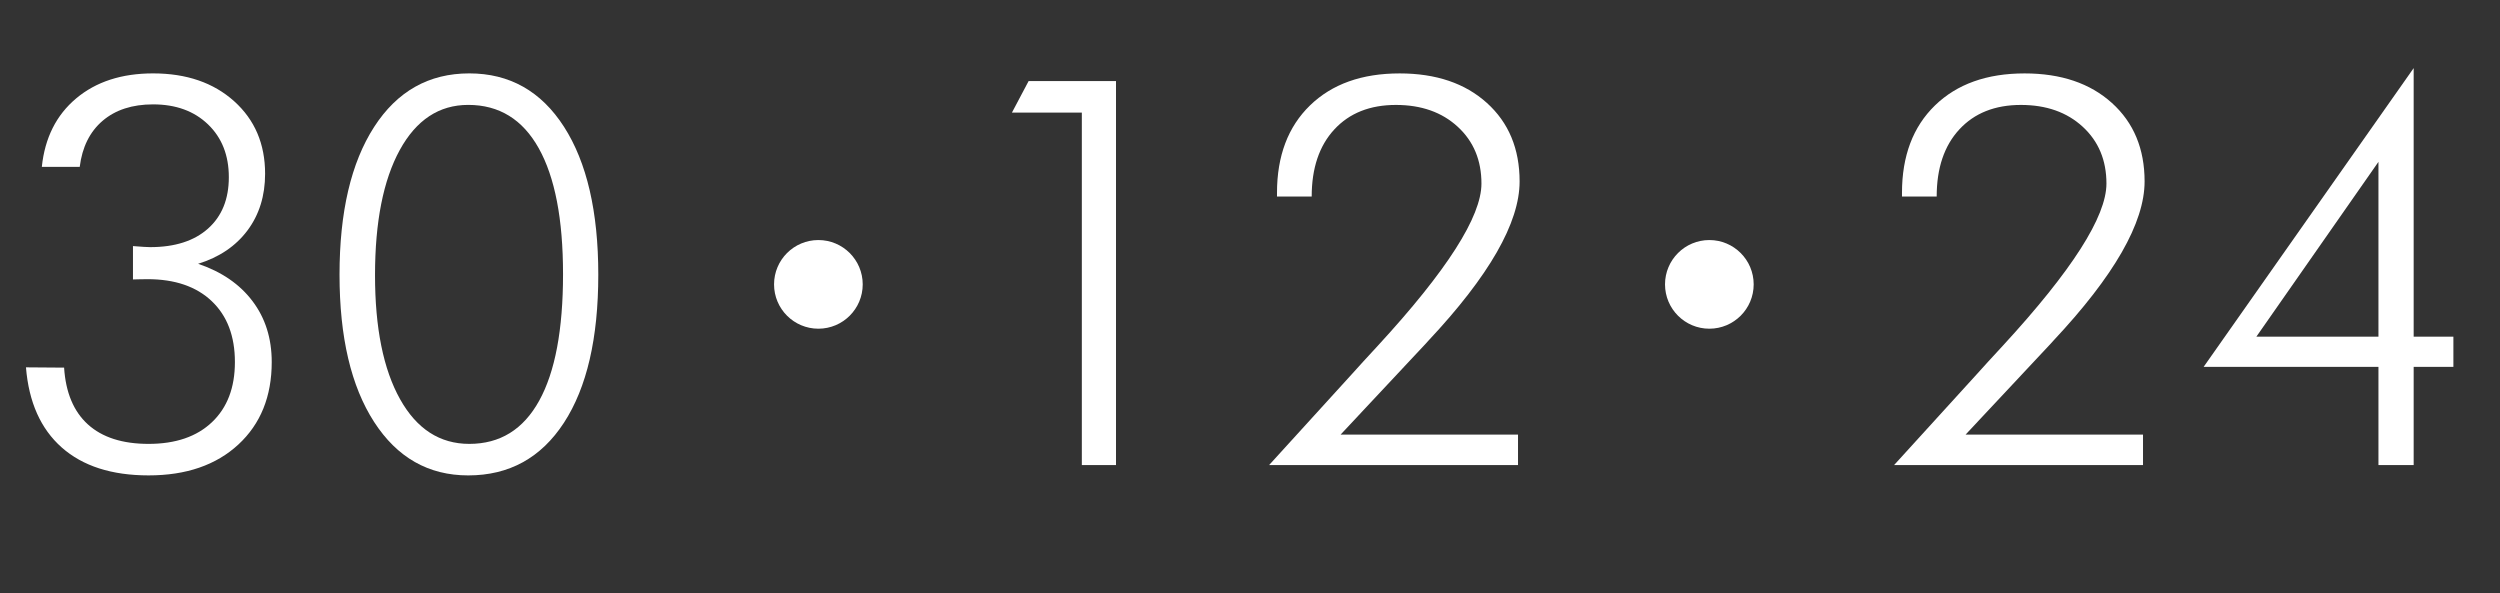 <!-- Generator: Adobe Illustrator 23.0.1, SVG Export Plug-In  -->
<svg version="1.1" xmlns="http://www.w3.org/2000/svg" xmlns:xlink="http://www.w3.org/1999/xlink" x="0px" y="0px"
	 width="125.934px" height="29.871px" viewBox="0 0 125.934 29.871" style="enable-background:new 0 0 125.934 29.871;"
	 xml:space="preserve">
<rect x="0" y="0" width="125.934" height="29.871" fill="#333333" stroke="none"/>
<style type="text/css">
	.st0{fill:#FFFFFF;}
</style>
<defs>
</defs>
<g>
	<g>
		<g>
			<path class="st0" d="M3.229,18.519c0.08,1.254,0.48,2.208,1.2,2.861c0.721,0.653,1.739,0.98,3.056,0.98
				c1.36,0,2.425-0.364,3.194-1.094s1.154-1.738,1.154-3.028c0-1.308-0.39-2.33-1.167-3.068c-0.778-0.738-1.857-1.107-3.235-1.107
				c-0.205,0-0.358,0.003-0.46,0.007c-0.103,0.005-0.193,0.007-0.273,0.007v-1.681c0.24,0.018,0.422,0.031,0.547,0.04
				c0.124,0.009,0.23,0.013,0.32,0.013c1.244,0,2.216-0.311,2.914-0.934c0.698-0.622,1.048-1.485,1.048-2.588
				s-0.35-1.99-1.048-2.661C9.78,5.594,8.858,5.258,7.711,5.258c-1.05,0-1.896,0.276-2.542,0.827C4.524,6.637,4.14,7.41,4.016,8.406
				H2.107c0.151-1.458,0.728-2.608,1.728-3.448c1.001-0.841,2.293-1.261,3.876-1.261c1.681,0,3.041,0.467,4.082,1.4
				c1.041,0.935,1.561,2.152,1.561,3.655c0,1.112-0.296,2.063-0.887,2.855c-0.592,0.791-1.421,1.352-2.488,1.681
				c1.183,0.4,2.097,1.027,2.741,1.881c0.646,0.854,0.968,1.877,0.968,3.068c0,1.734-0.561,3.119-1.681,4.155
				c-1.121,1.036-2.629,1.555-4.522,1.555c-1.859,0-3.317-0.47-4.376-1.407c-1.059-0.938-1.659-2.284-1.801-4.036L3.229,18.519z"/>
			<path class="st0" d="M23.586,23.948c-2.001,0-3.581-0.898-4.742-2.695c-1.16-1.796-1.741-4.269-1.741-7.417
				c0-3.157,0.581-5.637,1.741-7.438c1.161-1.801,2.759-2.701,4.796-2.701c2.028,0,3.617,0.896,4.77,2.688
				c1.151,1.792,1.728,4.275,1.728,7.45c0,3.202-0.576,5.688-1.728,7.457C27.257,23.063,25.649,23.948,23.586,23.948z
				 M18.891,13.862c0,2.659,0.42,4.741,1.261,6.244c0.84,1.503,2.003,2.254,3.488,2.254c1.548,0,2.722-0.725,3.521-2.175
				c0.801-1.449,1.201-3.575,1.201-6.376c0-2.767-0.407-4.878-1.221-6.337s-1.999-2.188-3.556-2.188
				c-1.467,0-2.616,0.758-3.448,2.274C19.307,9.076,18.891,11.177,18.891,13.862z"/>
			<path class="st0" d="M54.496,23.428V5.672h-3.521l0.84-1.588h4.402v19.344H54.496z"/>
			<path class="st0" d="M76.468,21.894v1.534h-12.54l4.202-4.616c0.293-0.328,0.72-0.796,1.28-1.4
				c3.478-3.779,5.216-6.501,5.216-8.164c0-1.174-0.397-2.128-1.193-2.861c-0.796-0.734-1.835-1.101-3.115-1.101
				c-1.308,0-2.341,0.411-3.102,1.233c-0.761,0.823-1.141,1.95-1.141,3.382h-1.748V9.714c0-1.858,0.554-3.326,1.661-4.402
				s2.612-1.614,4.516-1.614c1.832,0,3.298,0.496,4.396,1.487c1.099,0.992,1.648,2.311,1.648,3.955c0,2.082-1.534,4.759-4.603,8.031
				l-0.12,0.134l-4.296,4.589H76.468z"/>
			<path class="st0" d="M107.951,21.894v1.534h-12.54l4.202-4.616c0.293-0.328,0.72-0.796,1.28-1.4
				c3.478-3.779,5.216-6.501,5.216-8.164c0-1.174-0.397-2.128-1.193-2.861c-0.796-0.734-1.835-1.101-3.115-1.101
				c-1.308,0-2.341,0.411-3.102,1.233c-0.761,0.823-1.141,1.95-1.141,3.382h-1.748V9.714c0-1.858,0.554-3.326,1.661-4.402
				s2.612-1.614,4.516-1.614c1.832,0,3.298,0.496,4.396,1.487c1.099,0.992,1.648,2.311,1.648,3.955c0,2.082-1.534,4.759-4.603,8.031
				l-0.12,0.134l-4.296,4.589H107.951z"/>
			<path class="st0" d="M119.811,23.428v-4.949h-8.805l10.579-15.048v13.527h2.001v1.521h-2.001v4.949H119.811z M119.811,16.958
				V8.153l-6.149,8.805H119.811z"/>
		</g>
	</g>
	<circle class="st0" cx="41.225" cy="14.325" r="2.233"/>
	<circle class="st0" cx="86.106" cy="14.325" r="2.233"/>
</g>
</svg>
